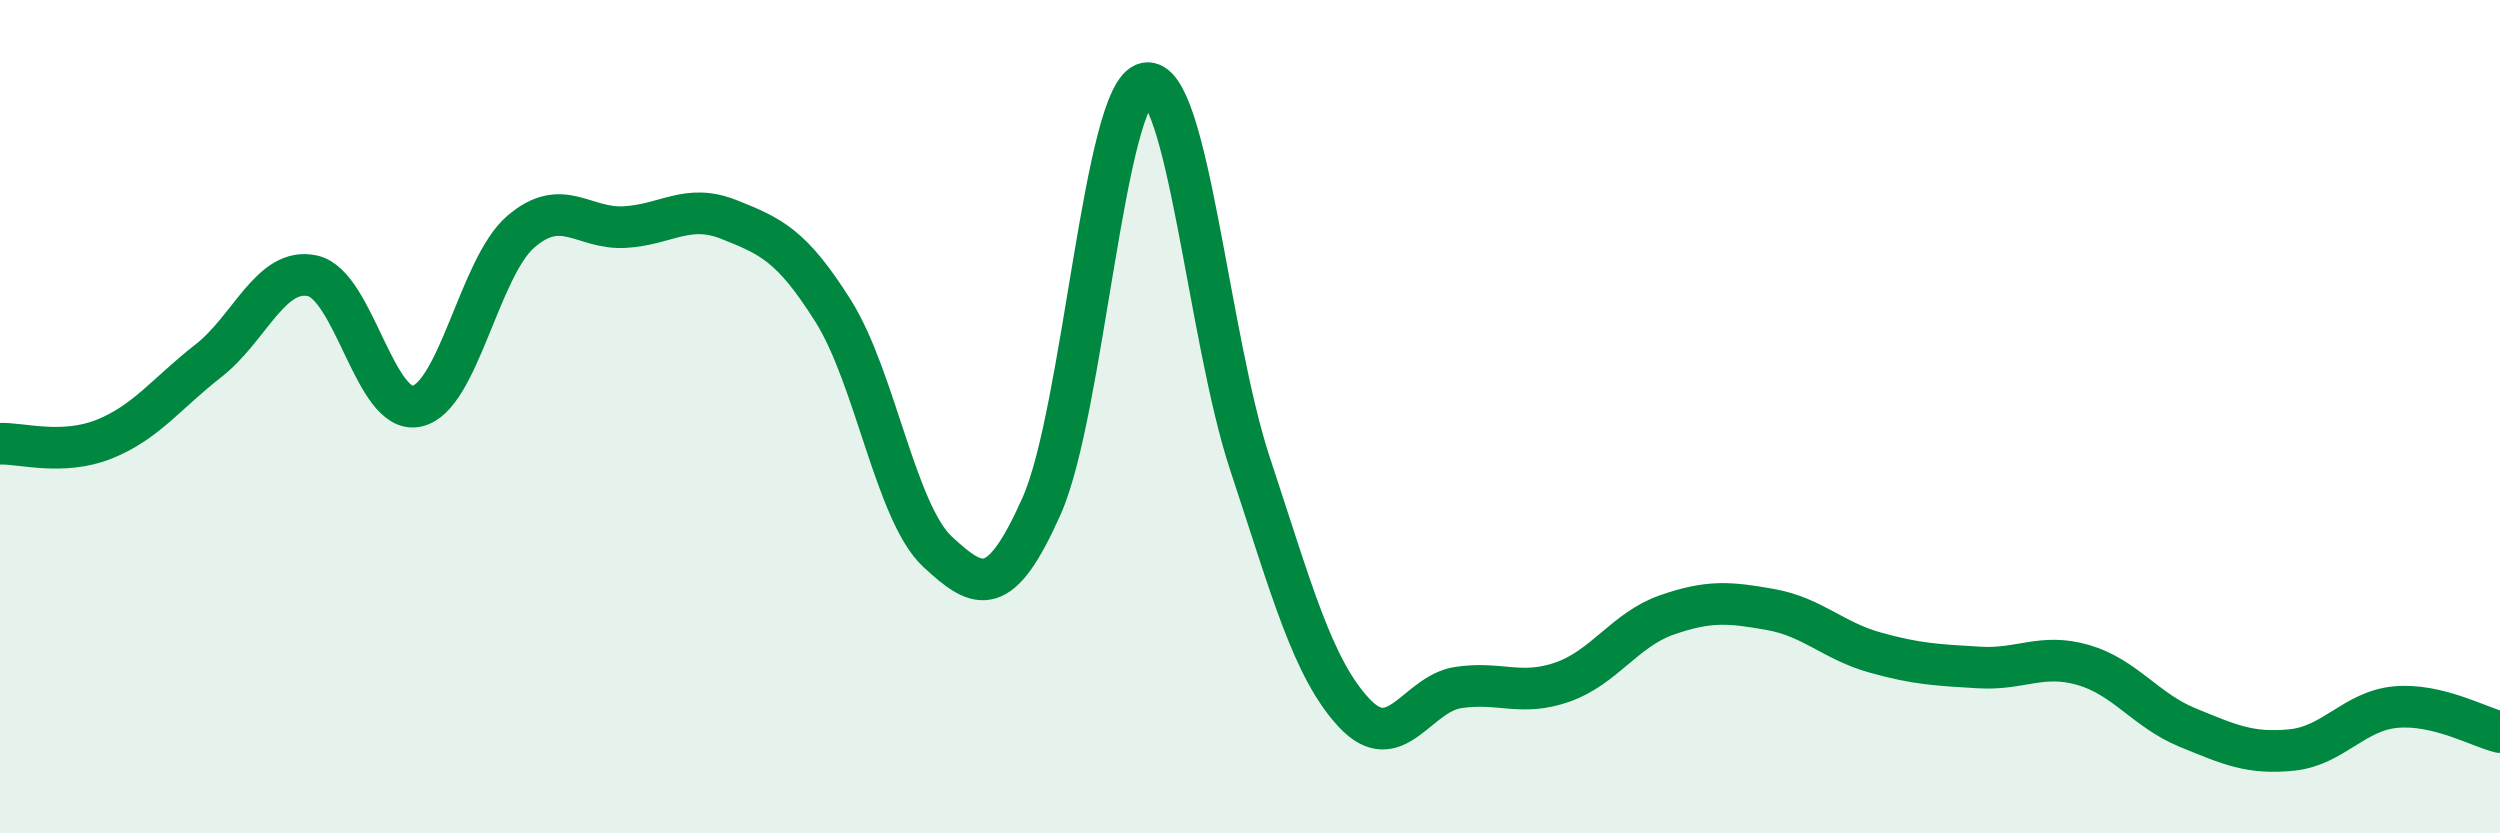 
    <svg width="60" height="20" viewBox="0 0 60 20" xmlns="http://www.w3.org/2000/svg">
      <path
        d="M 0,10.65 C 0.5,10.63 1.5,10.94 2.5,10.54 C 3.5,10.14 4,9.44 5,8.66 C 6,7.88 6.5,6.4 7.5,6.62 C 8.5,6.84 9,9.96 10,9.75 C 11,9.54 11.5,6.42 12.5,5.56 C 13.5,4.7 14,5.51 15,5.45 C 16,5.39 16.5,4.87 17.5,5.27 C 18.5,5.67 19,5.88 20,7.47 C 21,9.06 21.5,12.31 22.5,13.24 C 23.5,14.17 24,14.39 25,12.14 C 26,9.89 26.5,2.2 27.5,2 C 28.5,1.8 29,8.11 30,11.13 C 31,14.15 31.5,16.04 32.5,17.11 C 33.5,18.18 34,16.65 35,16.5 C 36,16.35 36.5,16.72 37.5,16.37 C 38.5,16.02 39,15.11 40,14.76 C 41,14.41 41.5,14.45 42.5,14.63 C 43.5,14.81 44,15.38 45,15.66 C 46,15.94 46.5,15.96 47.5,16.02 C 48.5,16.08 49,15.67 50,15.96 C 51,16.25 51.5,17.05 52.5,17.46 C 53.5,17.87 54,18.1 55,18 C 56,17.9 56.5,17.06 57.5,16.97 C 58.5,16.88 59.5,17.45 60,17.57L60 20L0 20Z"
        fill="#008740"
        opacity="0.1"
        stroke-linecap="round"
        stroke-linejoin="round"
      />
      <path
        d="M 0,10.65 C 0.5,10.63 1.5,10.94 2.5,10.54 C 3.5,10.14 4,9.44 5,8.66 C 6,7.88 6.5,6.4 7.5,6.62 C 8.5,6.84 9,9.96 10,9.75 C 11,9.54 11.5,6.42 12.5,5.56 C 13.5,4.7 14,5.51 15,5.45 C 16,5.39 16.5,4.87 17.5,5.27 C 18.5,5.67 19,5.88 20,7.47 C 21,9.06 21.5,12.31 22.5,13.24 C 23.5,14.17 24,14.39 25,12.14 C 26,9.89 26.5,2.2 27.5,2 C 28.5,1.8 29,8.11 30,11.13 C 31,14.15 31.5,16.04 32.5,17.11 C 33.5,18.18 34,16.65 35,16.5 C 36,16.35 36.5,16.72 37.5,16.37 C 38.5,16.02 39,15.11 40,14.76 C 41,14.41 41.5,14.45 42.5,14.63 C 43.5,14.81 44,15.38 45,15.66 C 46,15.94 46.5,15.96 47.5,16.02 C 48.5,16.08 49,15.67 50,15.96 C 51,16.25 51.5,17.05 52.5,17.46 C 53.5,17.87 54,18.1 55,18 C 56,17.9 56.5,17.06 57.5,16.97 C 58.5,16.88 59.5,17.45 60,17.57"
        stroke="#008740"
        stroke-width="1"
        fill="none"
        stroke-linecap="round"
        stroke-linejoin="round"
      />
    </svg>
  